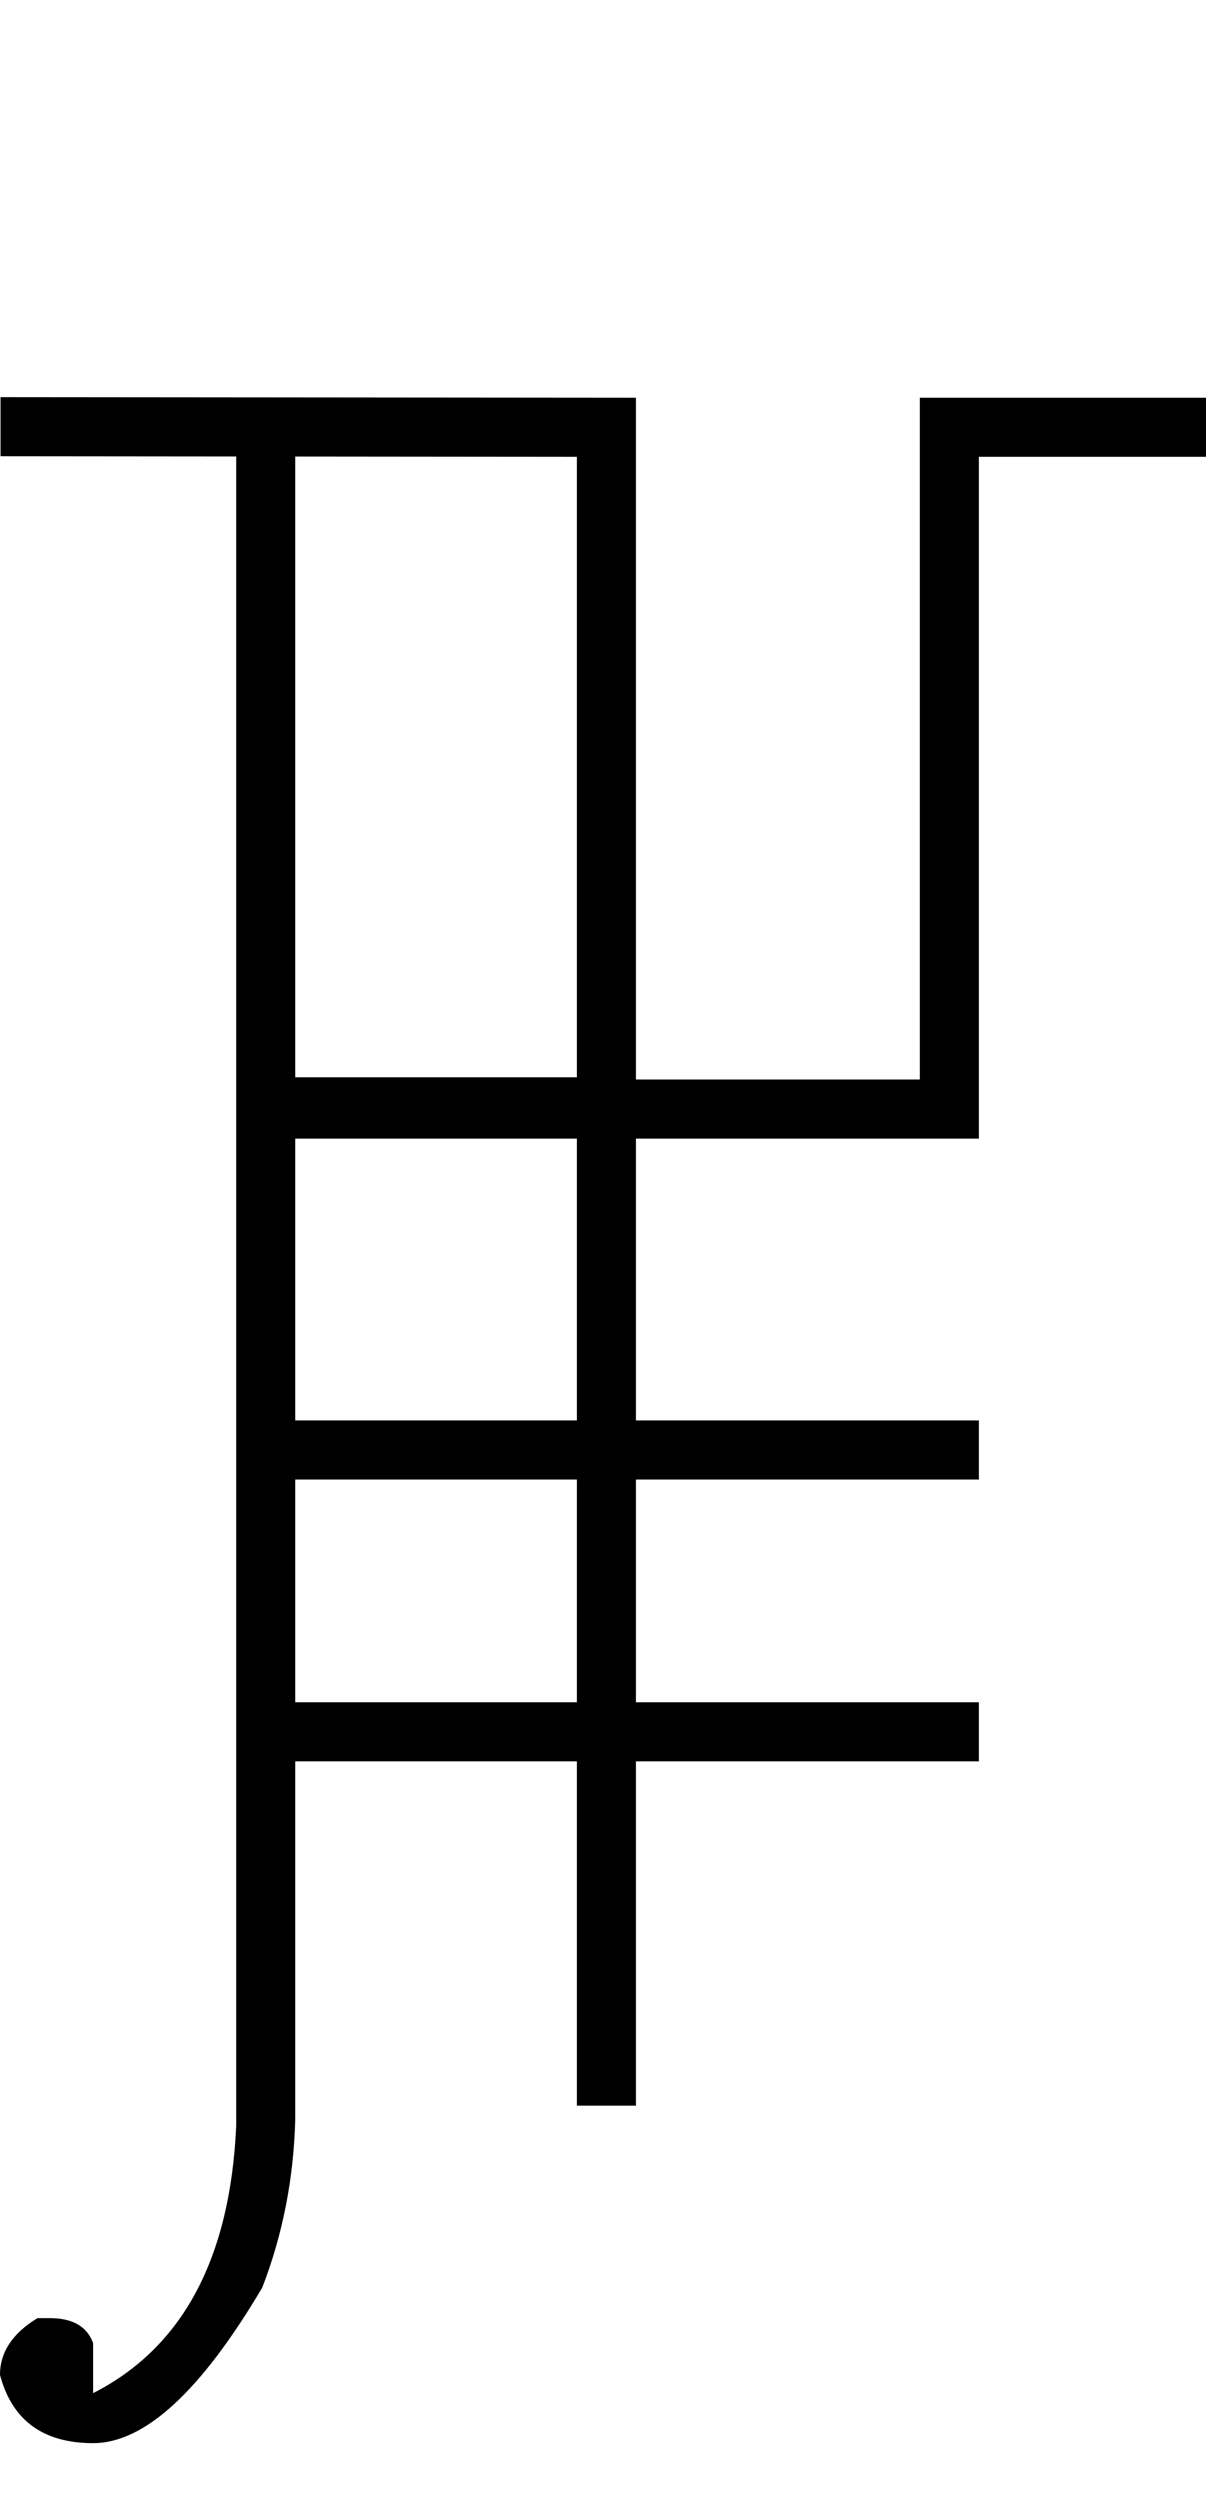 <?xml version="1.0" encoding="UTF-8" standalone="no"?>
<svg
   xmlns:dc="http://purl.org/dc/elements/1.1/"
   xmlns:cc="http://creativecommons.org/ns#"
   xmlns:rdf="http://www.w3.org/1999/02/22-rdf-syntax-ns#"
   xmlns:svg="http://www.w3.org/2000/svg"
   xmlns="http://www.w3.org/2000/svg"
   xmlns:sodipodi="http://sodipodi.sourceforge.net/DTD/sodipodi-0.dtd"
   xmlns:inkscape="http://www.inkscape.org/namespaces/inkscape"
   id="svg2"
   sodipodi:version="0.32"
   inkscape:version="0.46"
   width="1062"
   height="2200"
   sodipodi:docname="PI.svg"
   inkscape:output_extension="org.inkscape.output.svg.inkscape"
   version="1.0">
  <defs
     id="defs9">
    <inkscape:perspective
       sodipodi:type="inkscape:persp3d"
       inkscape:vp_x="0 : 526.18109 : 1"
       inkscape:vp_y="0 : 1000 : 0"
       inkscape:vp_z="744.09448 : 526.18109 : 1"
       inkscape:persp3d-origin="372.04724 : 350.78739 : 1"
       id="perspective13" />
  </defs>
  <sodipodi:namedview
     inkscape:window-height="718"
     inkscape:window-width="641"
     inkscape:pageshadow="2"
     inkscape:pageopacity="0.0"
     guidetolerance="10.0"
     gridtolerance="10.0"
     objecttolerance="10.0"
     borderopacity="1.0"
     bordercolor="#666666"
     pagecolor="#ffffff"
     id="base"
     showgrid="false"
     inkscape:zoom="0.46942014"
     inkscape:cx="391.21983"
     inkscape:cy="27.693742"
     inkscape:window-x="50"
     inkscape:window-y="25"
     inkscape:current-layer="svg2" />
  <path
     id="path2391"
     d="M 560,350 L 560,350 L 560,950 L 810,950 L 810,350 L 862,350 L 862,1002 L 560,1002 L 560,1250 L 862,1250 L 862,1302 L 560,1302 L 560,1498 L 862,1498 L 862,1550 L 560,1550 L 560,1853 L 508,1853 L 508,1550 L 210,1550 L 210,1498 L 508,1498 L 508,1302 L 210,1302 L 210,1250 L 508,1250 L 508,1002 L 210,1002 L 210,948 L 508,948 L 508,402 L 0.5,401.5 L 0.5,349.5 L 560,350 zM 830,350 L 1062,350 L 1062,402 L 830,402 L 830,350 zM 260,350 L 260,1865 C 258.667,1917 249,1966.333 231,2013 C 177,2104.333 127.333,2150 82,2150 C 38,2150 10.667,2130 0,2090 C 0,2070 11,2053.333 33,2040 L 44,2040 C 64,2040 76.667,2047.333 82,2062 L 82,2106 C 160.667,2066 202.667,1987.667 208,1871 L 208,350 L 260,350 z" />
</svg>

